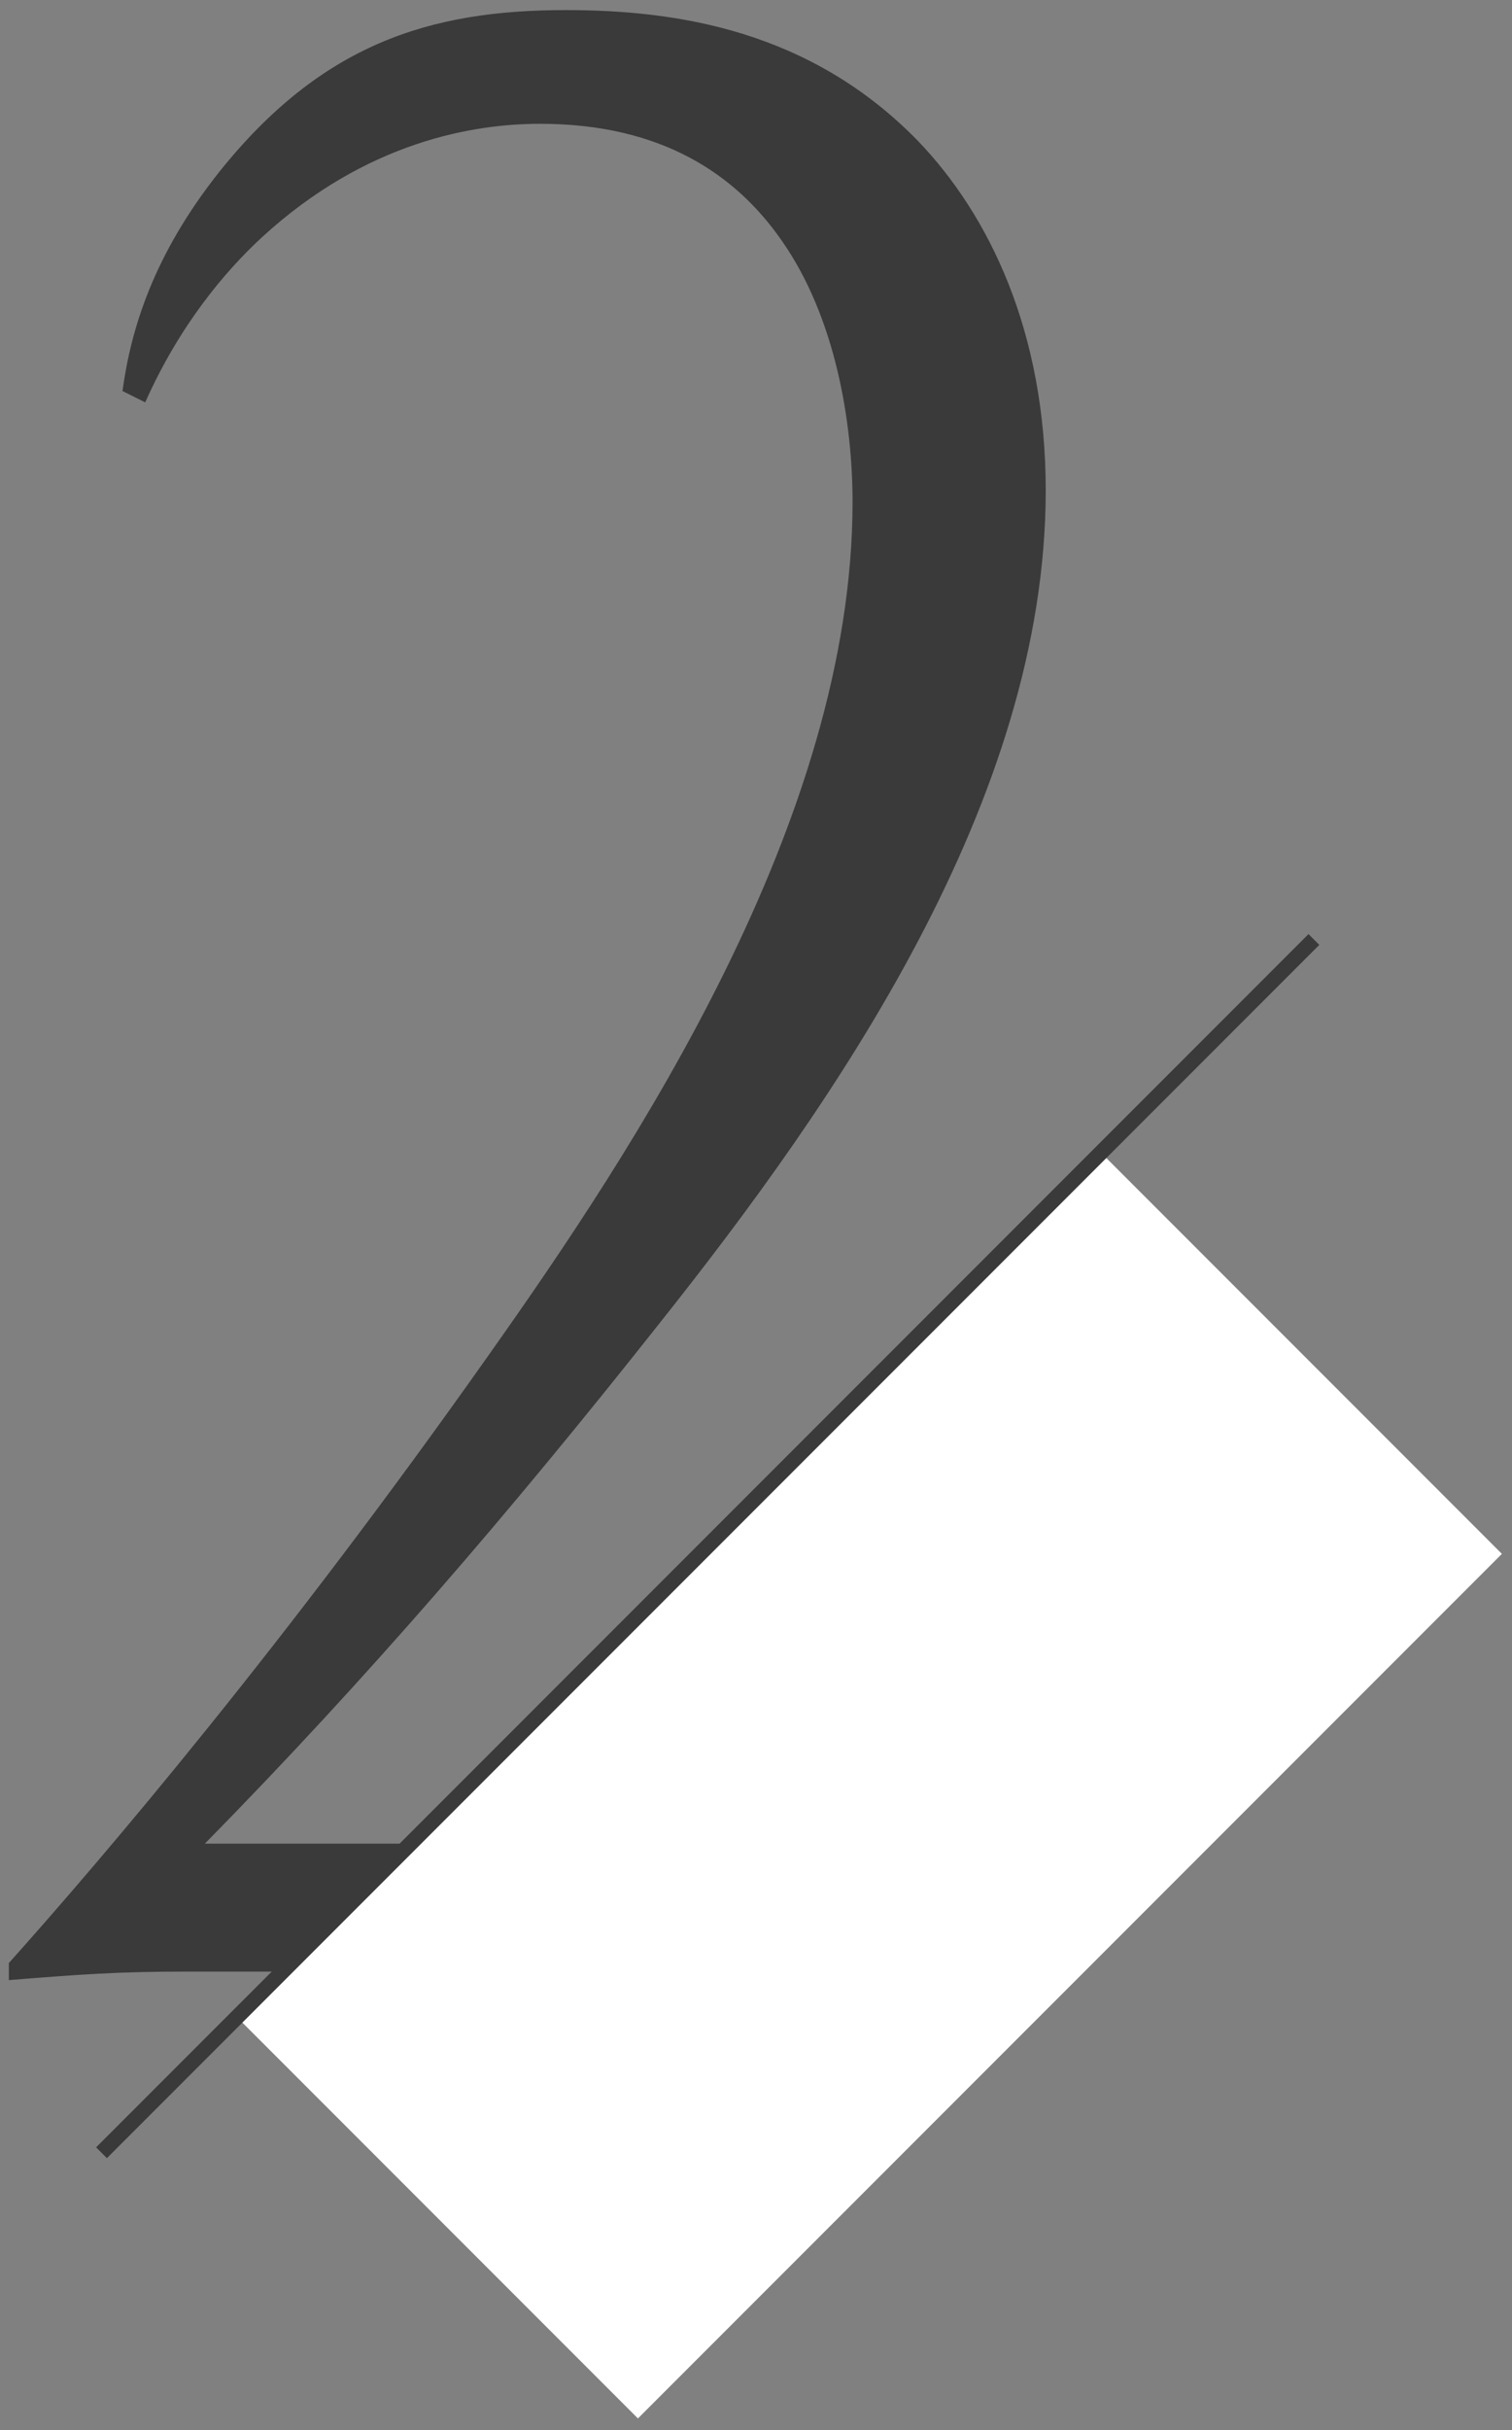 <?xml version="1.0" encoding="UTF-8"?>
<svg width="99px" height="159px" viewBox="0 0 99 159" version="1.1" xmlns="http://www.w3.org/2000/svg" xmlns:xlink="http://www.w3.org/1999/xlink">
    <rect x="0" y="0" width="99" height="159" fill="#808080" stroke="none"/>
    <!-- Generator: Sketch 52.6 (67491) - http://www.bohemiancoding.com/sketch -->
    <title>number-2</title>
    <desc>Created with Sketch.</desc>
    <g id="Presentation" stroke="none" stroke-width="1" fill="none" fill-rule="evenodd">
        <g id="Presentation-Copy" transform="translate(-670, -2734)">
            <g id="number-2" transform="translate(670, 2734)">
                <path d="M74.98,111.702 C73.492,116.166 70.702,122.304 68.842,125.28 C66.796,128.628 65.866,129.744 64.564,130.86 C59.17,129.186 55.822,129 51.916,129 L12.298,129 C7.648,129 5.23,129.186 0.58,129.558 L0.58,128.442 C6.904,121.374 18.622,107.61 32.014,88.638 C41.5,75.246 55.822,53.67 55.822,32.838 C55.822,27.63 54.706,20.748 51.172,15.726 C48.196,11.448 43.36,8.1 35.362,8.1 C31.084,8.1 24.016,9.216 17.134,15.54 C14.716,17.772 11.74,21.306 9.508,26.328 L8.02,25.584 C8.578,21.492 10.066,16.656 14.344,11.262 C21.04,2.892 28.108,0.66 37.036,0.66 C44.29,0.66 53.032,1.962 60.1,9.216 C64.75,14.052 68.47,21.678 68.47,32.094 C68.47,52.368 54.706,72.084 43.174,86.592 C33.316,99.054 24.016,109.842 13.414,120.63 L48.94,120.63 C54.706,120.63 64.006,120.072 69.772,116.352 C71.446,115.236 73.678,113.19 74.98,111.702 Z" id="2" fill="#3A3A3A"></path>
                <rect id="Rectangle-Copy" fill="#FFFFFF" transform="translate(56.972, 116.872) scale(-1, 1) rotate(45) translate(-56.972, -116.872) " x="16.972" y="98.372" width="80" height="37"></rect>
                <path d="M7,140.5 L85.676,61.824" id="Line-Copy" stroke="#3A3A3A" stroke-linecap="square"></path>
            </g>
        </g>
    </g>
</svg>